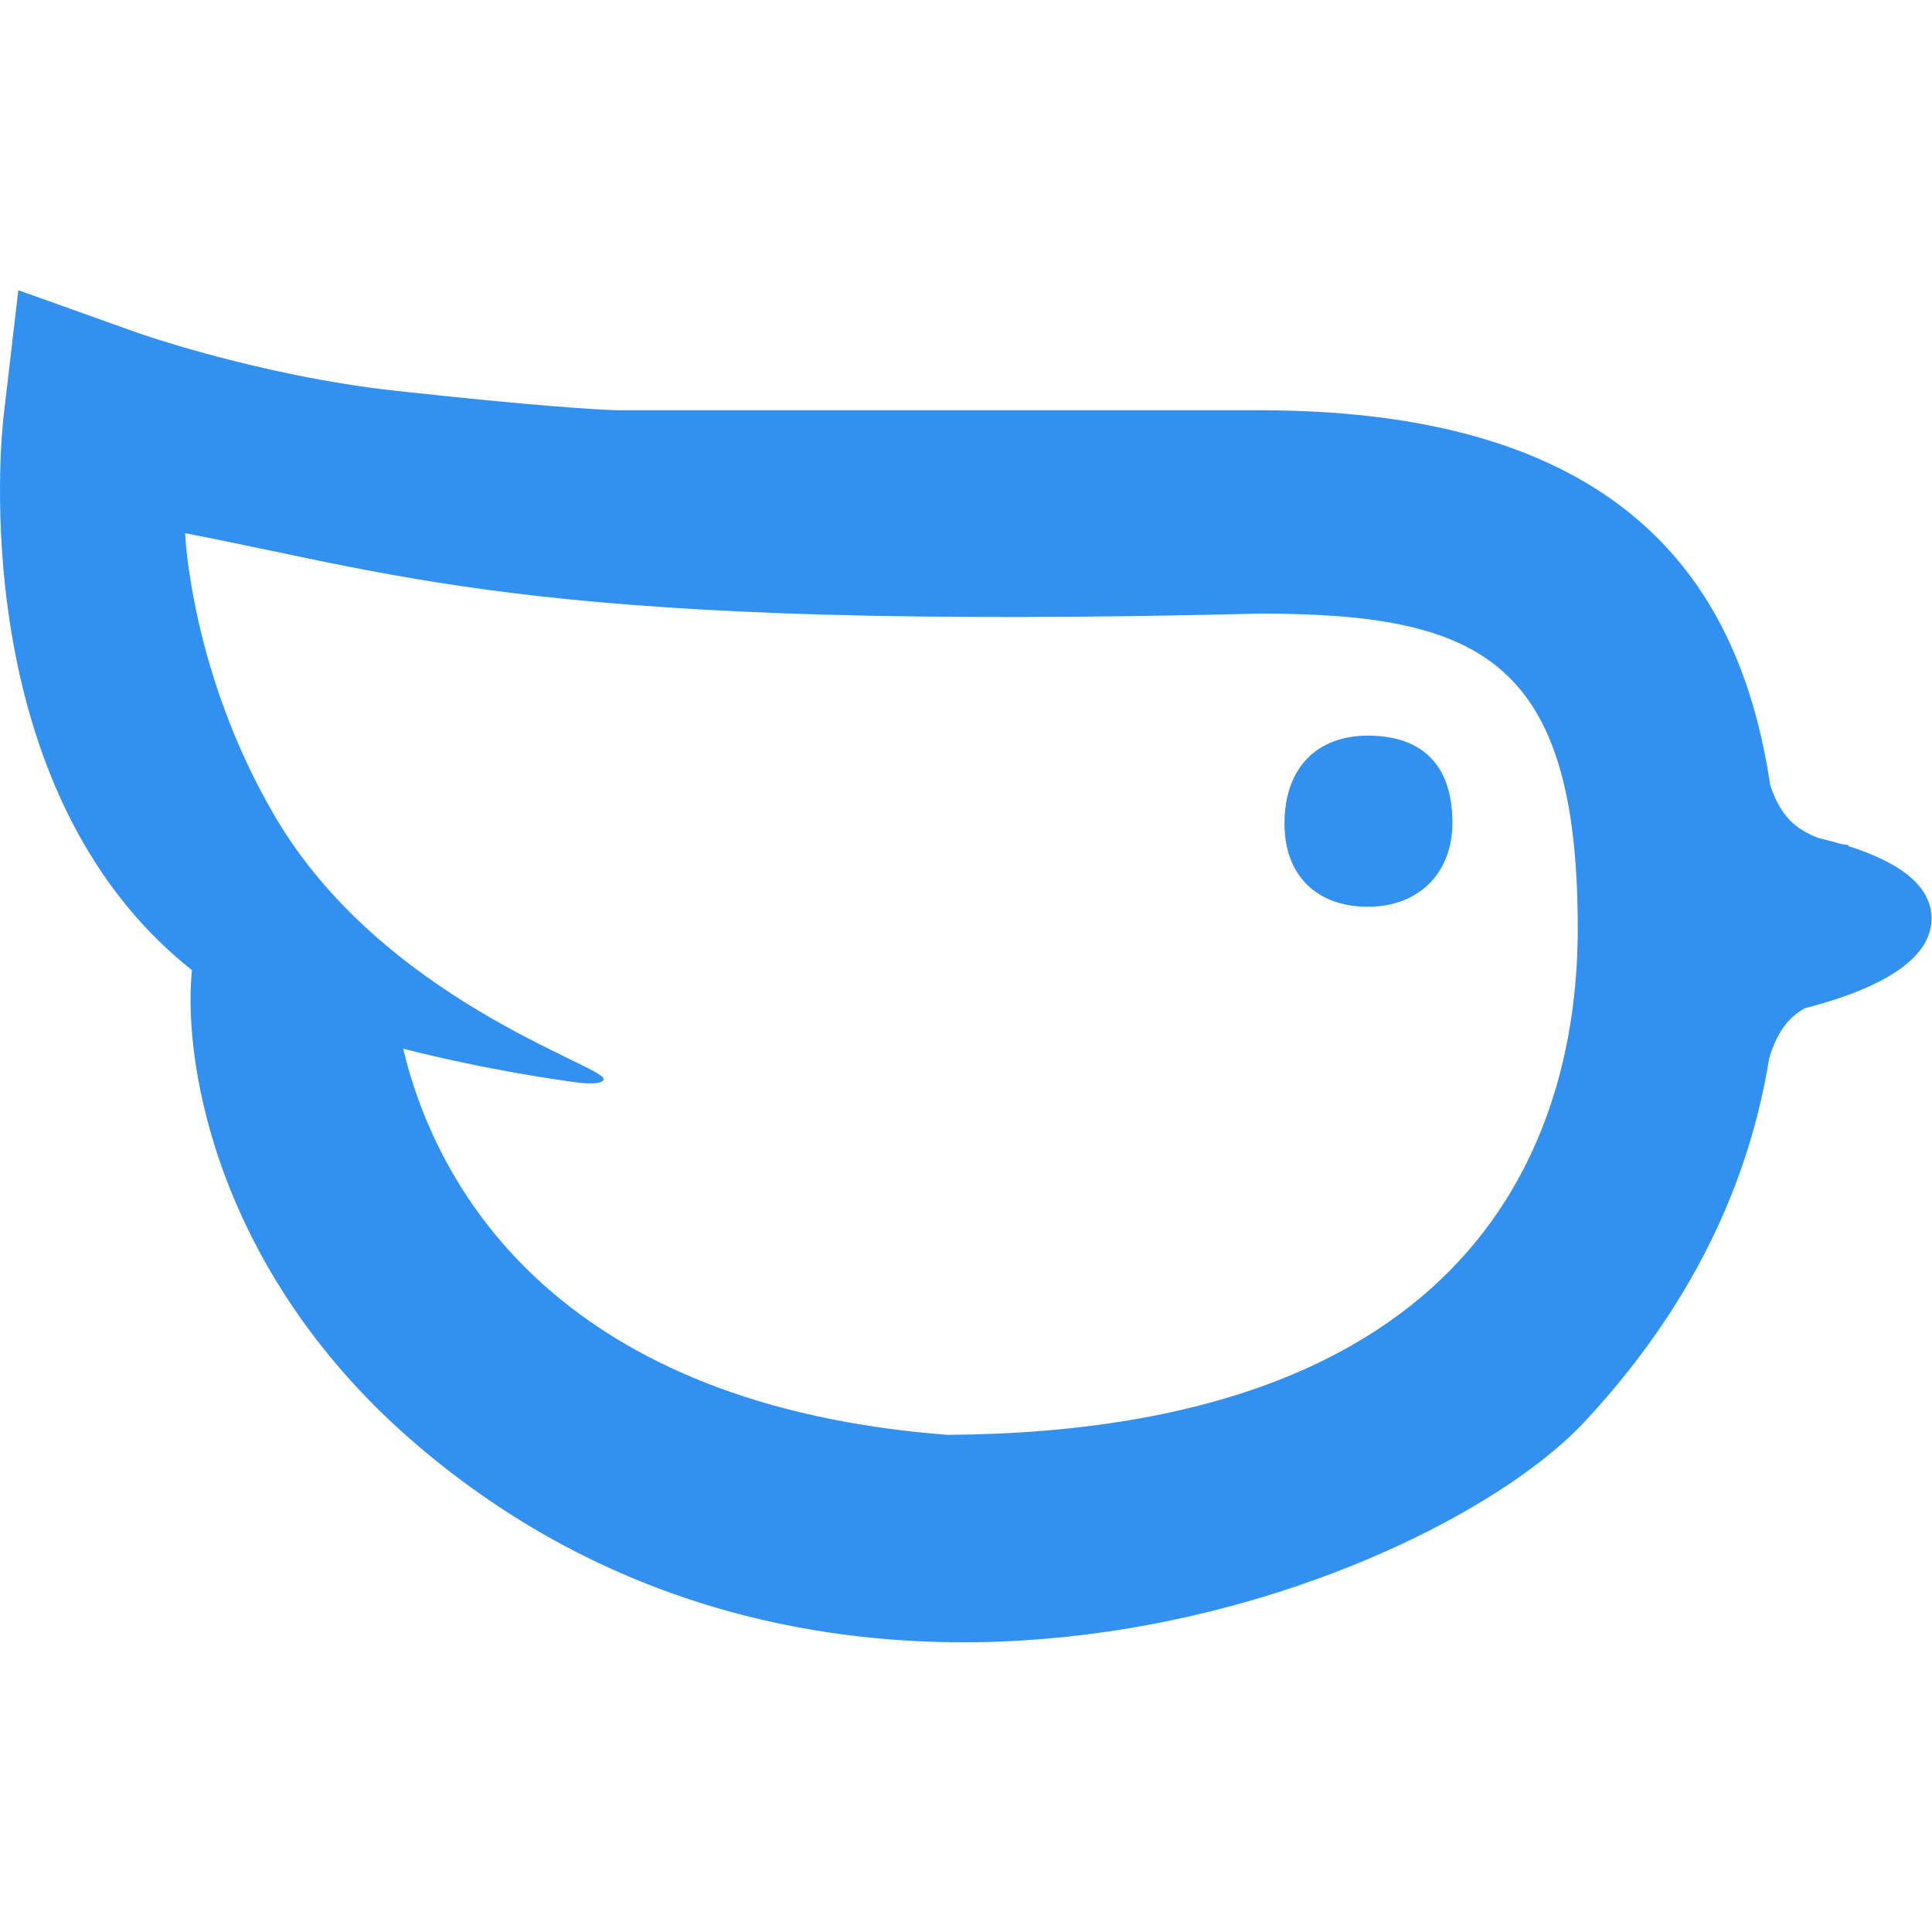 <?xml version="1.0" encoding="UTF-8" standalone="no"?>
<!-- Created with Inkscape (http://www.inkscape.org/) -->

<svg
   version="1.1"
   id="svg2"
   xml:space="preserve"
   width="341.333"
   height="341.333"
   viewBox="0 0 341.333 341.333"
   sodipodi:docname="moneybird.ai"
   xmlns:inkscape="http://www.inkscape.org/namespaces/inkscape"
   xmlns:sodipodi="http://sodipodi.sourceforge.net/DTD/sodipodi-0.dtd"
   xmlns="http://www.w3.org/2000/svg"
   xmlns:svg="http://www.w3.org/2000/svg"><defs
     id="defs6"><clipPath
       clipPathUnits="userSpaceOnUse"
       id="clipPath16"><path
         d="M 0,256 H 256 V 0 H 0 Z"
         id="path14" /></clipPath></defs><sodipodi:namedview
     id="namedview4"
     pagecolor="#ffffff"
     bordercolor="#666666"
     borderopacity="1.0"
     inkscape:pageshadow="2"
     inkscape:pageopacity="0.0"
     inkscape:pagecheckerboard="0" /><g
     id="g8"
     inkscape:groupmode="layer"
     inkscape:label="moneybird"
     transform="matrix(1.333,0,0,-1.333,0,341.333)"><g
       id="g10"><g
         id="g12"
         clip-path="url(#clipPath16)"><g
           id="g18"
           transform="translate(181.307,158.563)"><path
             d="m 0,0 c -6.614,0 -11.063,-4.101 -11.063,-11.662 0,-7.044 4.449,-11.02 11.063,-11.02 6.492,0 11.192,4.229 11.192,11.15 C 11.192,-3.972 7.25,0 0,0 m 74.693,-24.219 c 0,4.671 -4.95,7.668 -11.074,9.59 l 0.118,0.125 c 0,0 -0.368,0.032 -0.944,0.125 -0.986,0.288 -2,0.554 -3.02,0.791 -1.38,0.51 -2.854,1.288 -3.96,2.484 -1.283,1.382 -2.057,3.139 -2.519,4.642 -3.888,25.896 -18.575,49.589 -67.64,49.589 h -85.22 c -2.885,0.099 -10.716,0.548 -29.272,2.576 -17.994,1.969 -34.094,7.637 -34.244,7.691 l -15.797,5.644 -1.959,-16.773 c -0.241,-2.034 -5.36,-49.341 24.971,-73.345 l -0.028,-0.279 c -1.166,-12.703 3.697,-40.404 30.048,-62.816 57.115,-48.575 134.74,-18.088 154.603,3.287 12.426,13.375 21.337,29.169 24.425,48.125 0.45,1.581 1.244,3.524 2.632,5.026 0.606,0.65 1.317,1.173 2.062,1.6 1.992,0.512 3.98,1.112 5.857,1.801 h 0.005 c 6.07,2.236 10.956,5.476 10.956,10.117 M -55.719,-92.673 c -50.979,3.911 -67.537,31.861 -72.16,51.191 0,0 9.966,-2.693 22.988,-4.479 0.037,0 3.521,-0.49 3.59,0.436 0.138,1.789 -29.349,10.463 -43.637,34.944 -11.15,19.1 -11.832,37.415 -11.832,37.415 29.917,-5.772 48.304,-13.003 142.424,-10.66 29.146,0 42.153,-6.025 42.153,-41.729 0,-24.933 -10.913,-66.64 -83.526,-67.118"
             style="fill:#3291f0;fill-opacity:1;fill-rule:nonzero;stroke:none"
             id="path20" /></g></g></g></g></svg>
